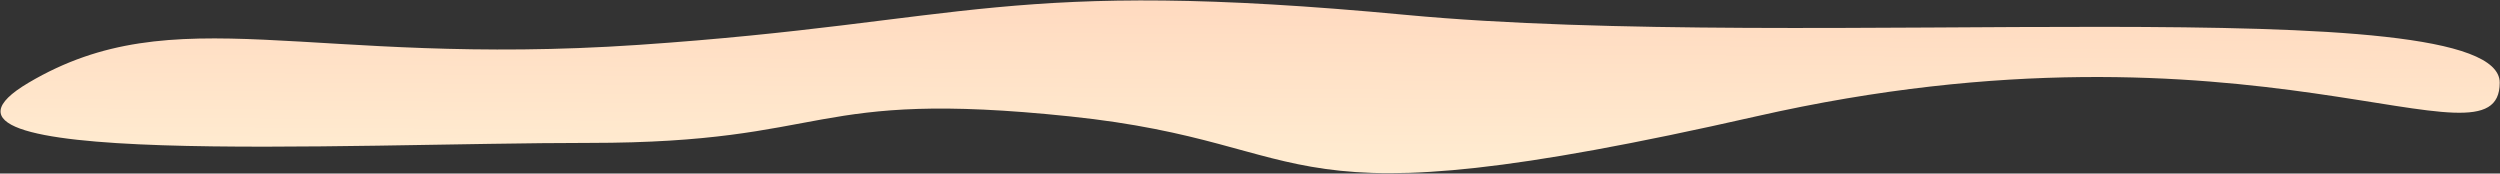 <?xml version="1.0" encoding="UTF-8"?> <svg xmlns="http://www.w3.org/2000/svg" width="4336" height="301" viewBox="0 0 4336 301" fill="none"><rect x="0" y="0" width="4336" height="301" fill="#333333" stroke="none"/><path d="M1855.5 201.85C2312.5 249.592 2184.25 397.35 3045.75 201.851C3907.24 6.351 4335.5 310.125 4335.5 143.351C4335.5 -23.423 3132.99 91.201 2438.75 25.851C1744.5 -39.5 1681.25 38.851 1107.25 77.85C533.25 116.85 304.251 -6.876 49.752 143.35C-204.748 293.576 598.25 247.85 1022.25 247.85C1446.25 247.85 1398.5 154.108 1855.5 201.85Z" fill="url(#paint0_linear_323_58)"></path><defs><linearGradient id="paint0_linear_323_58" x1="2359.07" y1="-150.531" x2="2355.51" y2="413.353" gradientUnits="userSpaceOnUse"><stop stop-color="#FFD0B6"></stop><stop offset="1" stop-color="#FFF4D9"></stop></linearGradient></defs></svg> 